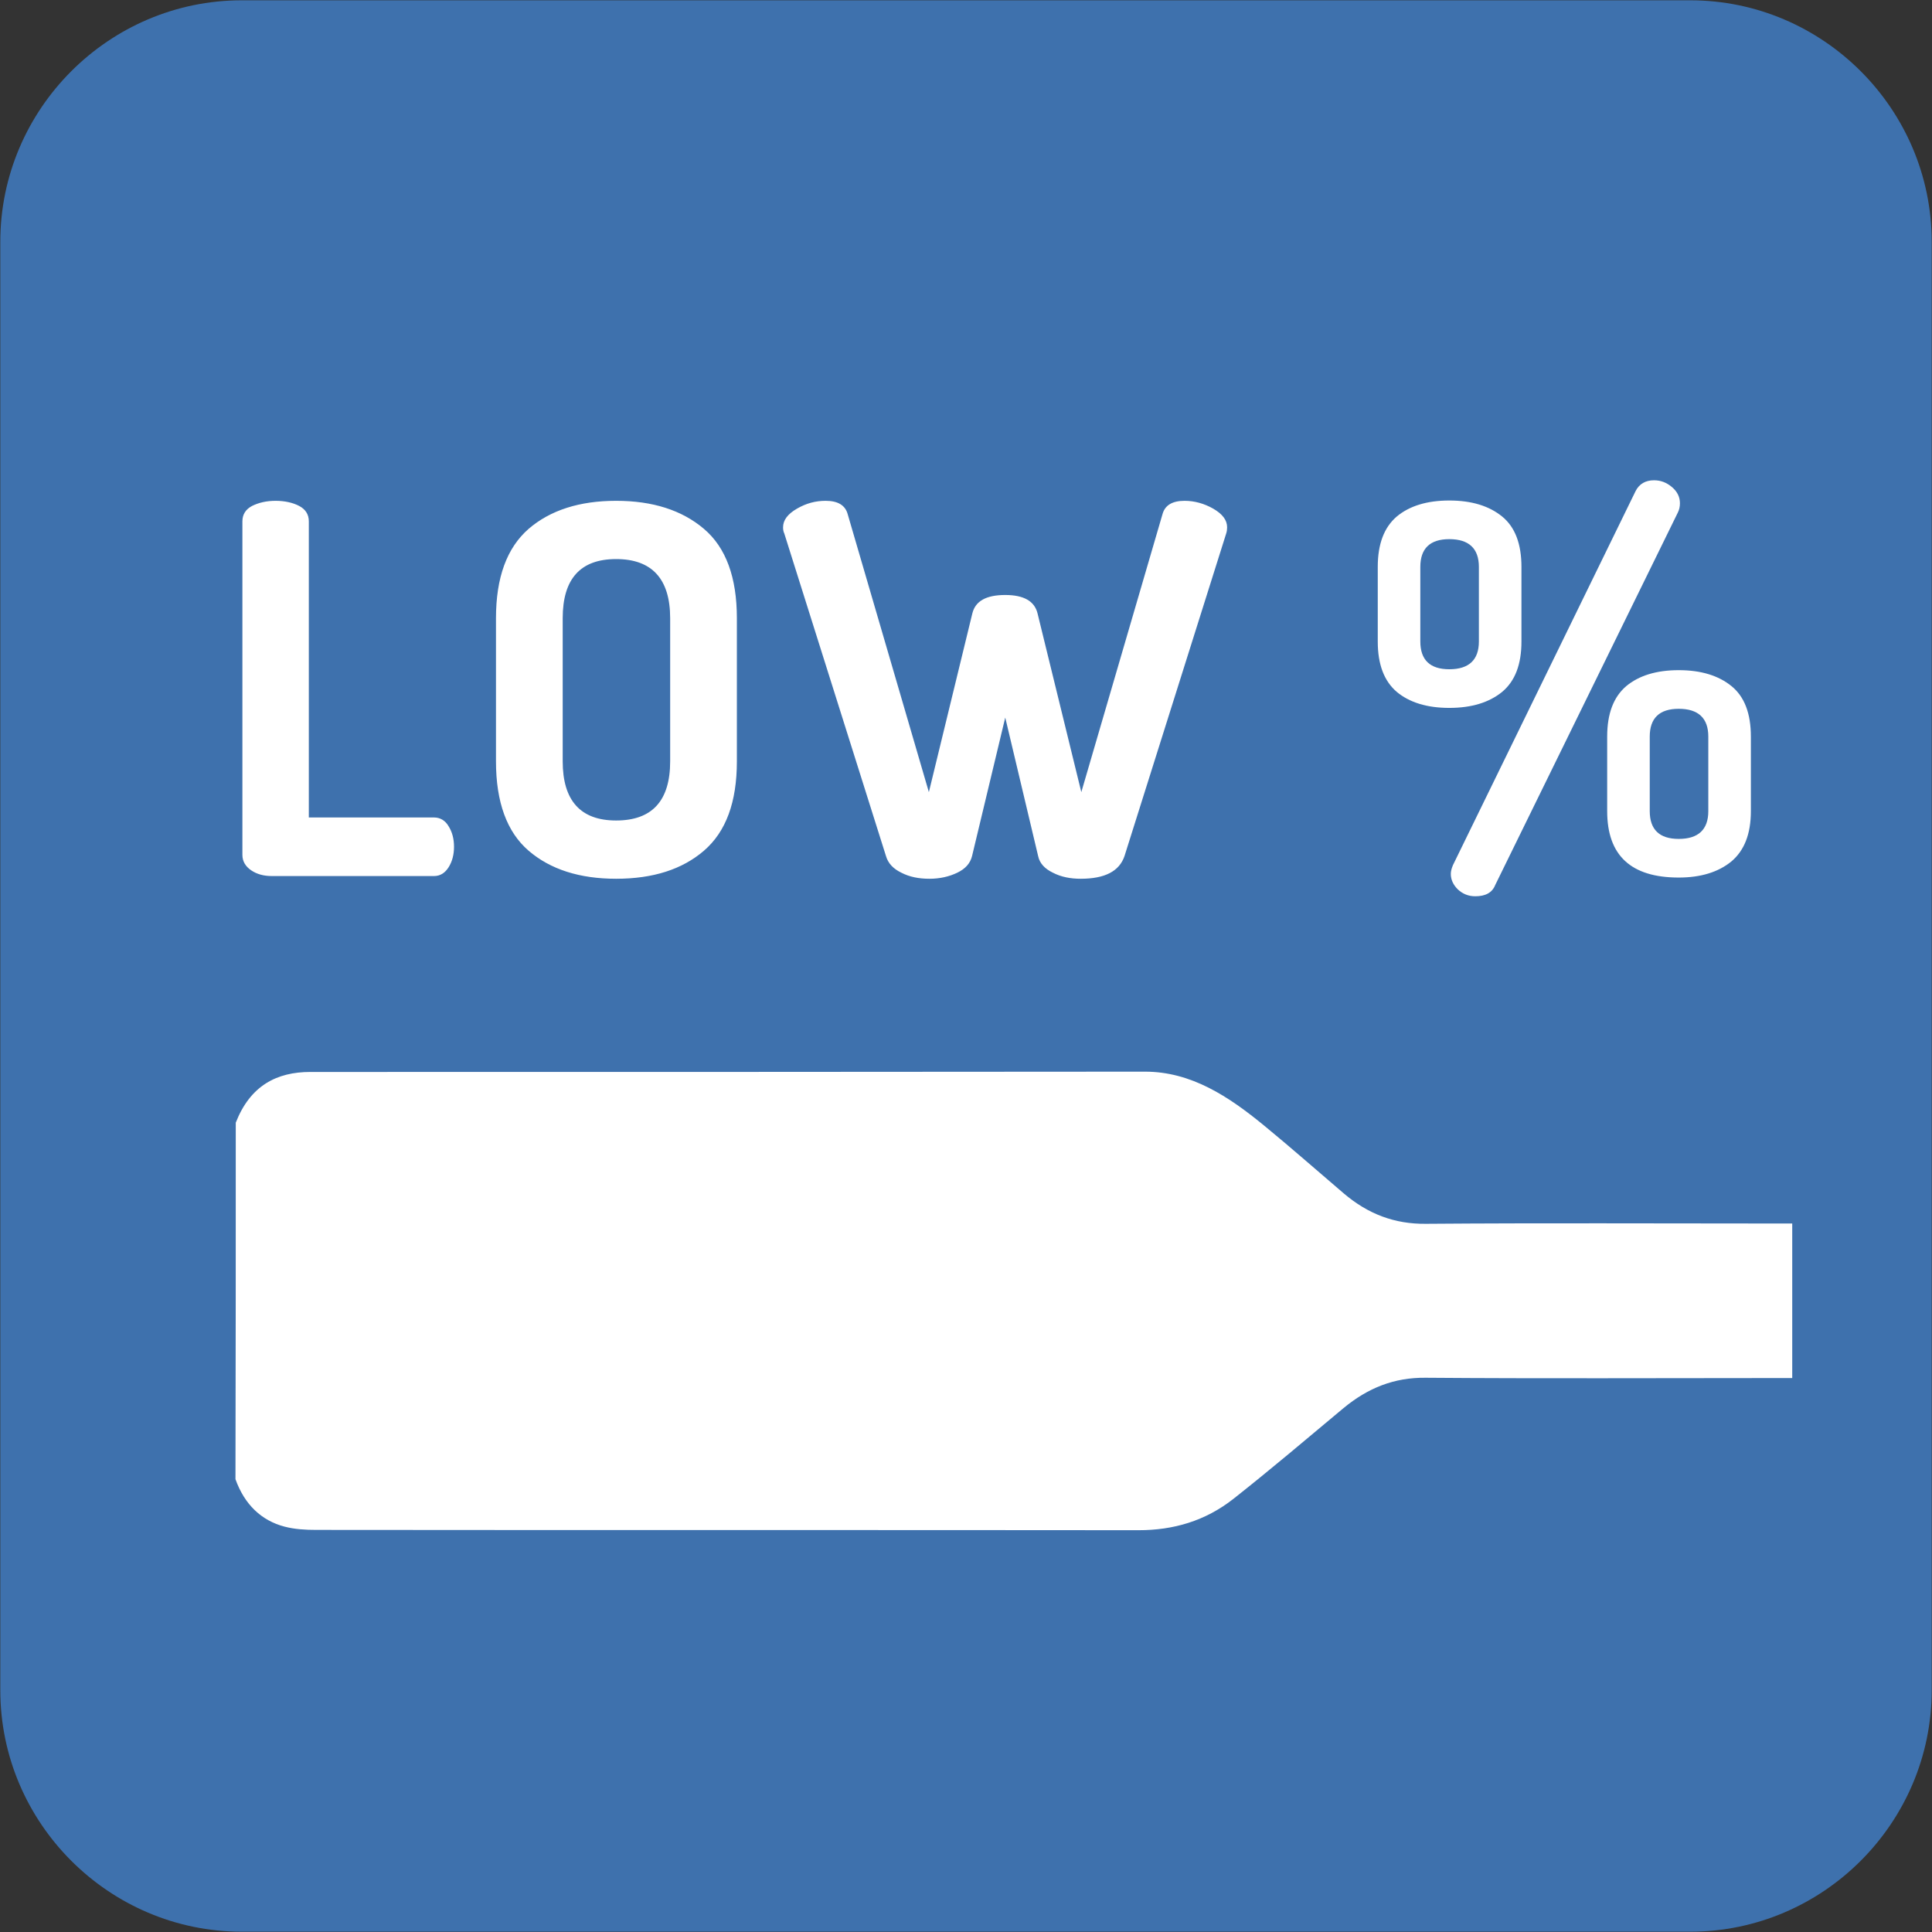 <svg id="Layer_1" xmlns="http://www.w3.org/2000/svg" x="0px" y="0px" viewBox="0 0 64 64"><rect x="0" y="0" width="64" height="64" fill="#333333" stroke="none"/><style>.st1{fill:#fff}</style><switch><g><path d="M63.99 55.99c0 4.4-3.6 8-8 8H8.01c-4.4 0-8-3.6-8-8V8.01c0-4.4 3.6-8 8-8h47.98c4.4 0 8 3.6 8 8v47.98z" fill="#3e71ad"/><path class="st1" d="M7.81 37.19c.48-1.23 1.36-1.68 2.47-1.68 9.22 0 18.44 0 27.65-.01 1.53 0 2.77.82 3.95 1.79.89.73 1.75 1.49 2.63 2.24.81.69 1.69 1.02 2.72 1.01 3.84-.03 7.69-.01 11.53-.01h.61v5.12h-.62c-3.84 0-7.69.02-11.53-.01-1.03-.01-1.9.33-2.72 1.01-1.21 1.01-2.41 2.03-3.64 3-.94.74-2 1.04-3.14 1.04-9.08-.01-18.17 0-27.25-.01-.35 0-.71-.02-1.05-.11-.76-.2-1.32-.73-1.62-1.57.01-3.93.01-7.87.01-11.81z" id="oqERVf_1_"/><path class="st1" d="M8.03 28.32V17.27c0-.23.11-.4.32-.51.22-.11.48-.17.78-.17s.57.06.78.17c.21.11.32.28.32.51v9.81h4.15c.2 0 .37.1.48.29.12.19.18.42.18.68s-.06.49-.18.68c-.12.19-.28.29-.48.29H9c-.26 0-.49-.06-.68-.19-.19-.13-.29-.3-.29-.51zM16.43 25.22v-4.74c0-1.35.36-2.33 1.08-2.96.72-.62 1.69-.93 2.9-.93s2.18.31 2.91.93c.73.62 1.09 1.61 1.09 2.96v4.74c0 1.35-.36 2.33-1.09 2.96-.72.62-1.69.93-2.91.93-1.21 0-2.18-.31-2.9-.93-.72-.62-1.08-1.61-1.08-2.96zm2.21 0c0 1.3.59 1.96 1.77 1.96 1.19 0 1.79-.65 1.79-1.96v-4.74c0-1.3-.6-1.96-1.79-1.96-1.18 0-1.77.65-1.77 1.96v4.74zM25.94 17.47c0-.24.15-.44.46-.62.31-.18.62-.26.95-.26.41 0 .65.15.73.44l2.69 9.21 1.44-5.92c.1-.41.46-.61 1.09-.61.61 0 .97.2 1.07.61l1.45 5.92 2.69-9.21c.08-.29.32-.44.73-.44.33 0 .65.09.95.26.31.18.46.38.46.62 0 .07-.01.14-.03.2l-3.37 10.69c-.17.5-.65.75-1.45.75-.34 0-.65-.06-.92-.2-.27-.13-.44-.31-.49-.55l-1.09-4.59-1.1 4.59c-.06.24-.22.42-.49.55-.27.13-.58.2-.92.2-.35 0-.66-.06-.93-.2-.27-.13-.44-.31-.51-.55l-3.37-10.69c-.03-.06-.04-.13-.04-.2zM45.64 21.25v-2.47c0-.76.21-1.31.63-1.67.42-.35 1-.53 1.74-.53s1.32.18 1.75.53c.43.35.64.91.64 1.67v2.47c0 .76-.21 1.31-.64 1.67-.43.35-1.01.53-1.75.53s-1.32-.18-1.74-.53c-.42-.36-.63-.91-.63-1.67zm1.41 0c0 .61.32.92.96.92.65 0 .98-.31.98-.92v-2.47c0-.61-.33-.92-.98-.92-.64 0-.96.31-.96.92v2.47zm1.01 7.7c0-.08.02-.17.07-.29l6.05-12.39c.12-.24.33-.36.61-.36.22 0 .41.07.59.22s.27.33.27.54c0 .11-.02.21-.07.31l-6.05 12.34c-.1.25-.32.37-.66.37-.23 0-.42-.08-.58-.23-.15-.15-.23-.32-.23-.51zm5.18-2.08V24.4c0-.76.21-1.31.63-1.67.42-.35 1-.53 1.74-.53s1.32.18 1.75.53c.43.35.64.91.64 1.67v2.47c0 .76-.22 1.31-.65 1.67-.43.35-1.01.53-1.74.53-1.58 0-2.37-.73-2.37-2.2zm1.41 0c0 .61.32.92.96.92.65 0 .98-.31.98-.92V24.4c0-.61-.33-.92-.98-.92-.64 0-.96.31-.96.92v2.47z"/></g></switch></svg>